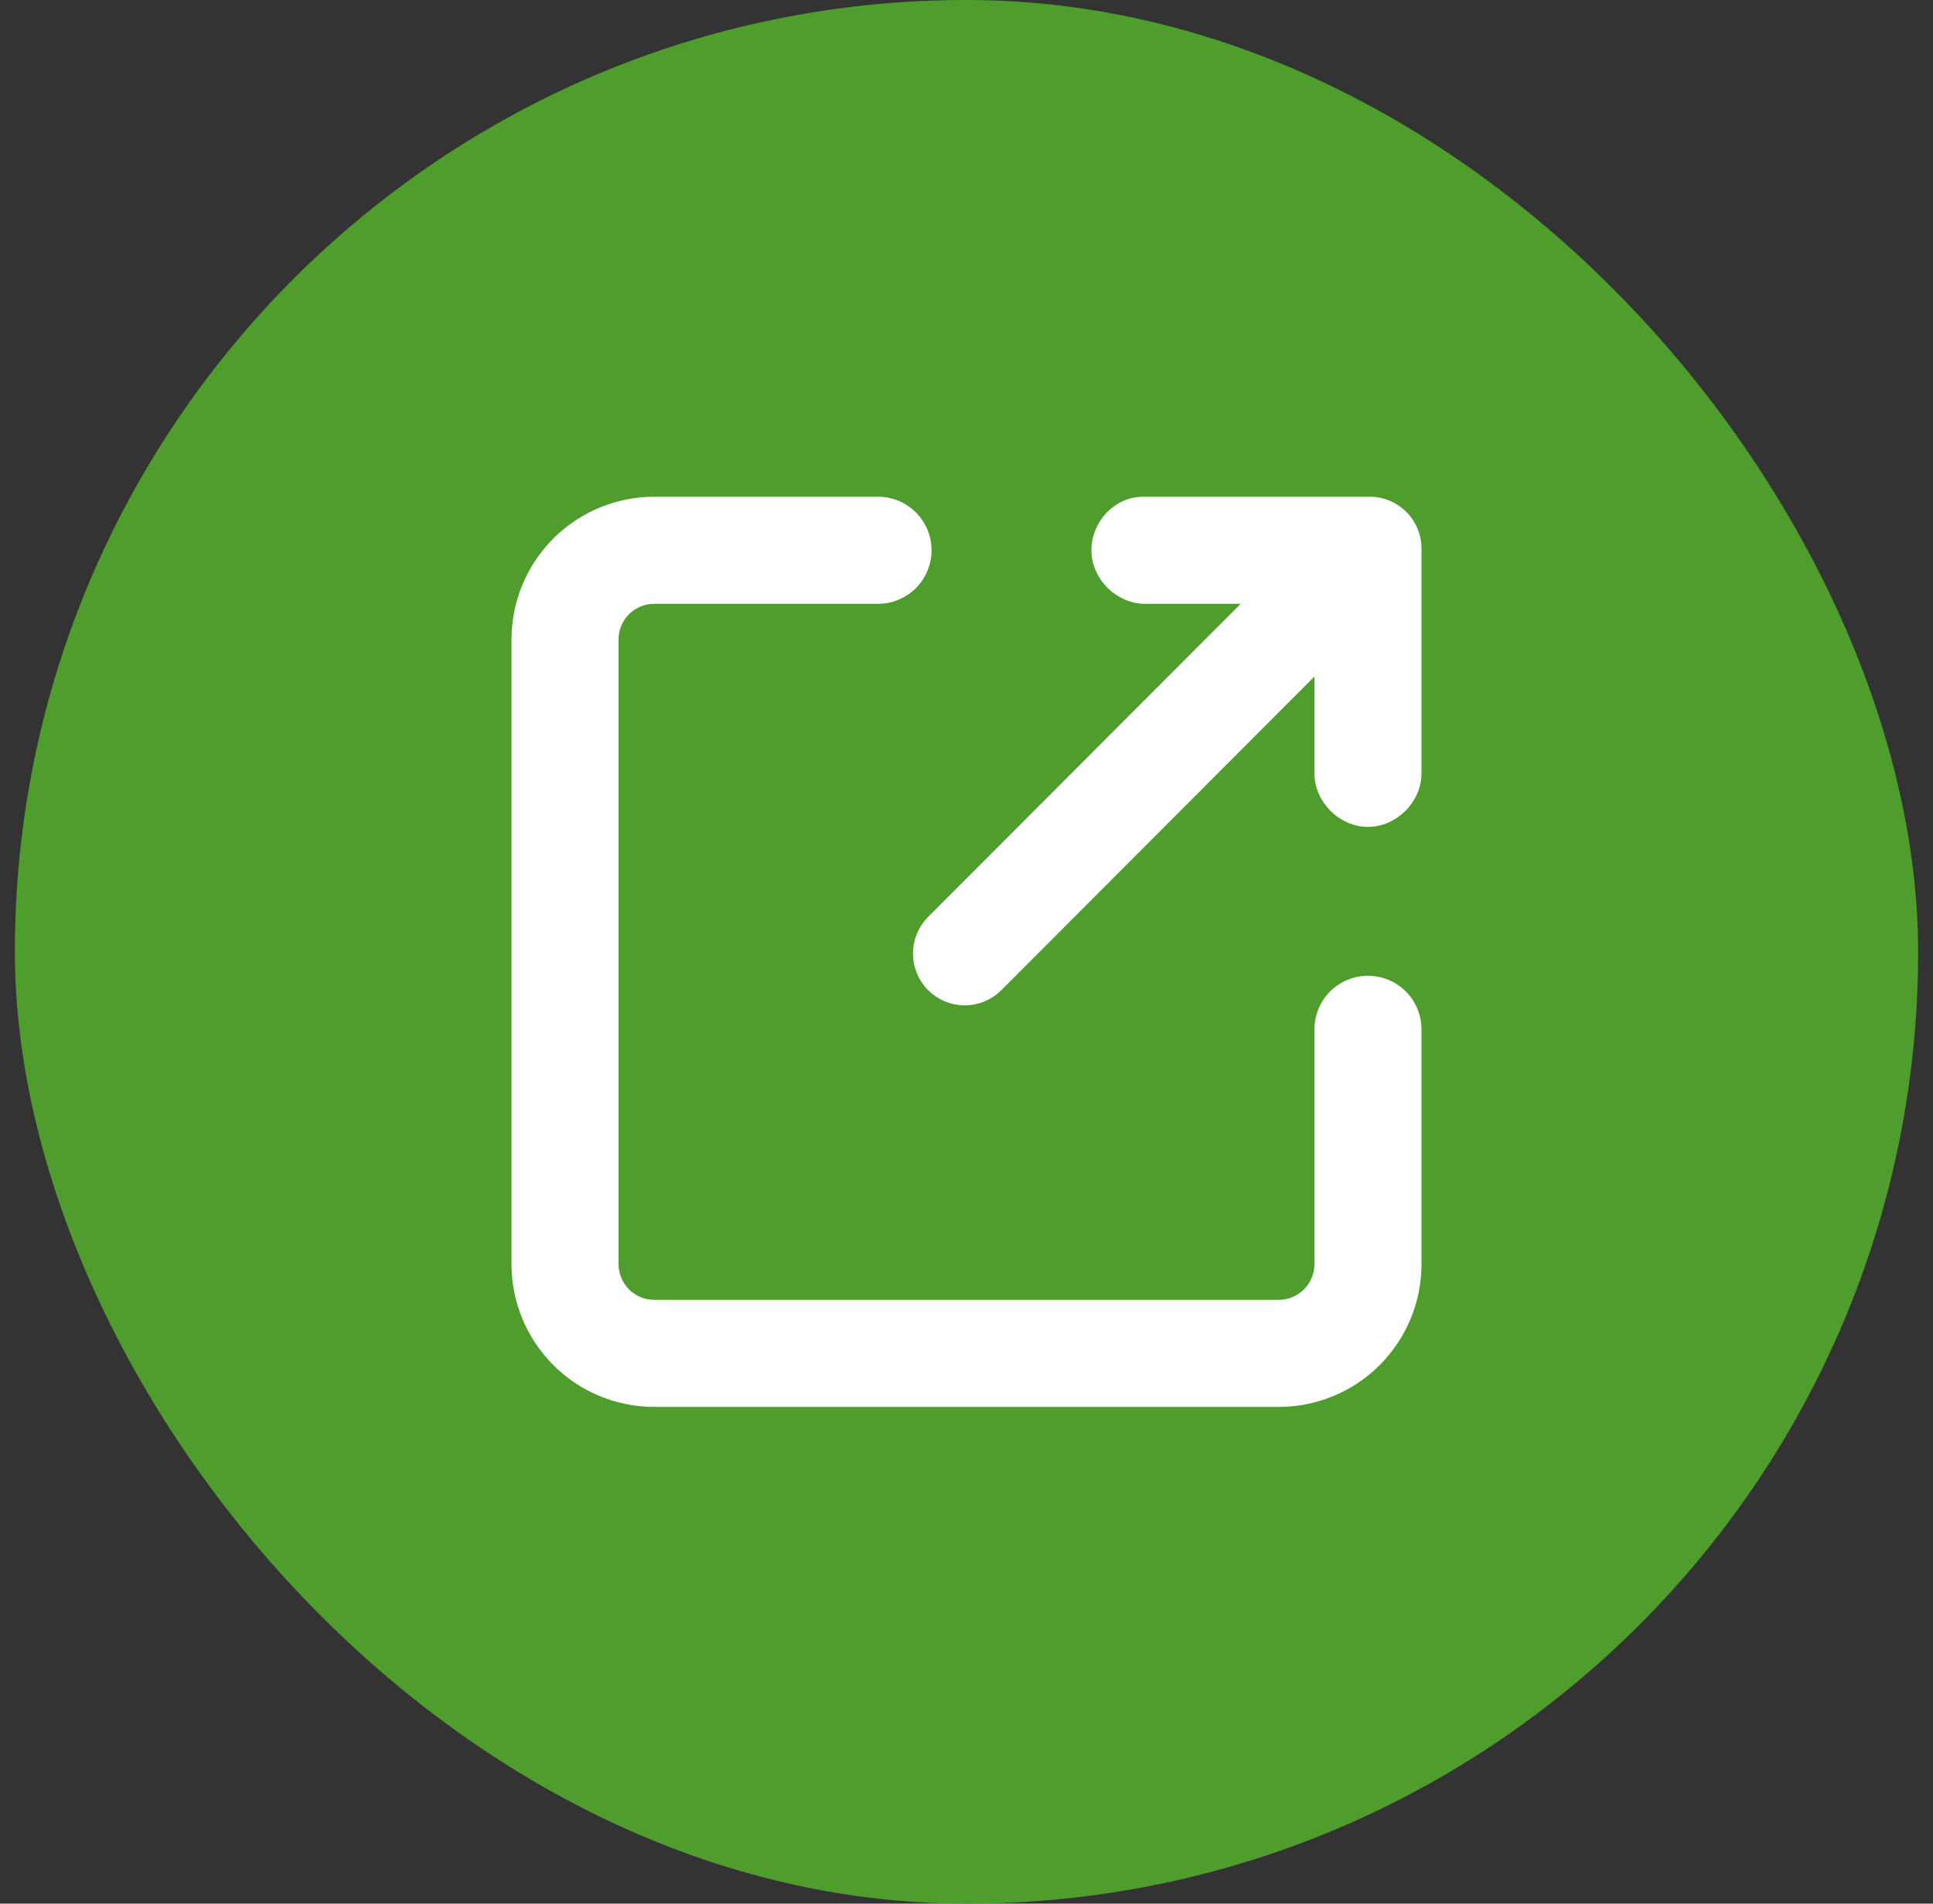 <svg width="65" height="64" viewBox="0 0 65 64" fill="none" xmlns="http://www.w3.org/2000/svg">
<rect x="0" y="0" width="65" height="64" fill="#333333" stroke="none"/>
<rect x="0.5" width="64" height="64" rx="32" fill="#4E9D2D"/>
<path d="M21.045 20.545C21.299 20.292 21.642 20.15 22 20.15H29.526C29.963 20.15 30.383 19.976 30.692 19.667C31.002 19.357 31.175 18.938 31.175 18.5C31.175 18.062 31.002 17.643 30.692 17.333C30.383 17.024 29.963 16.85 29.526 16.85H22C20.767 16.85 19.584 17.34 18.712 18.212C17.84 19.084 17.35 20.267 17.35 21.5V42.5C17.35 43.733 17.84 44.916 18.712 45.788C19.584 46.66 20.767 47.15 22 47.15H43C44.233 47.15 45.416 46.66 46.288 45.788C47.16 44.916 47.65 43.733 47.65 42.5V34.605C47.65 34.168 47.476 33.748 47.167 33.439C46.857 33.129 46.438 32.956 46 32.956C45.562 32.956 45.143 33.129 44.833 33.439C44.524 33.748 44.35 34.168 44.35 34.605V42.5C44.35 42.858 44.208 43.201 43.955 43.455C43.701 43.708 43.358 43.85 43 43.85H22C21.642 43.85 21.299 43.708 21.045 43.455C20.792 43.201 20.65 42.858 20.65 42.5V21.5C20.65 21.142 20.792 20.799 21.045 20.545Z" fill="white" stroke="white" stroke-width="0.3"/>
<path d="M46.723 17.753L46.723 17.753C46.425 17.455 46.02 17.288 45.599 17.288C45.178 17.288 44.773 17.455 44.475 17.753L44.475 17.753L31.316 30.932L31.316 30.932C31.017 31.231 30.85 31.636 30.85 32.058C30.85 32.48 31.017 32.885 31.316 33.184L31.316 33.184C31.463 33.332 31.639 33.449 31.831 33.529C32.025 33.609 32.231 33.65 32.44 33.65C32.649 33.65 32.856 33.609 33.049 33.529C33.242 33.449 33.417 33.332 33.565 33.184L33.565 33.184L46.723 20.005L46.723 20.005C47.021 19.706 47.188 19.301 47.188 18.879C47.188 18.457 47.021 18.052 46.723 17.753Z" fill="white" stroke="white" stroke-width="0.3"/>
<path d="M47.65 18.443C47.65 17.562 46.938 16.85 46.06 16.85H38.44C37.554 16.85 36.85 17.629 36.85 18.5C36.85 19.379 37.622 20.15 38.5 20.15H44.35V26C44.35 26.879 45.122 27.65 46 27.65C46.878 27.65 47.65 26.879 47.65 26V18.443Z" fill="white" stroke="white" stroke-width="0.3"/>
</svg>
